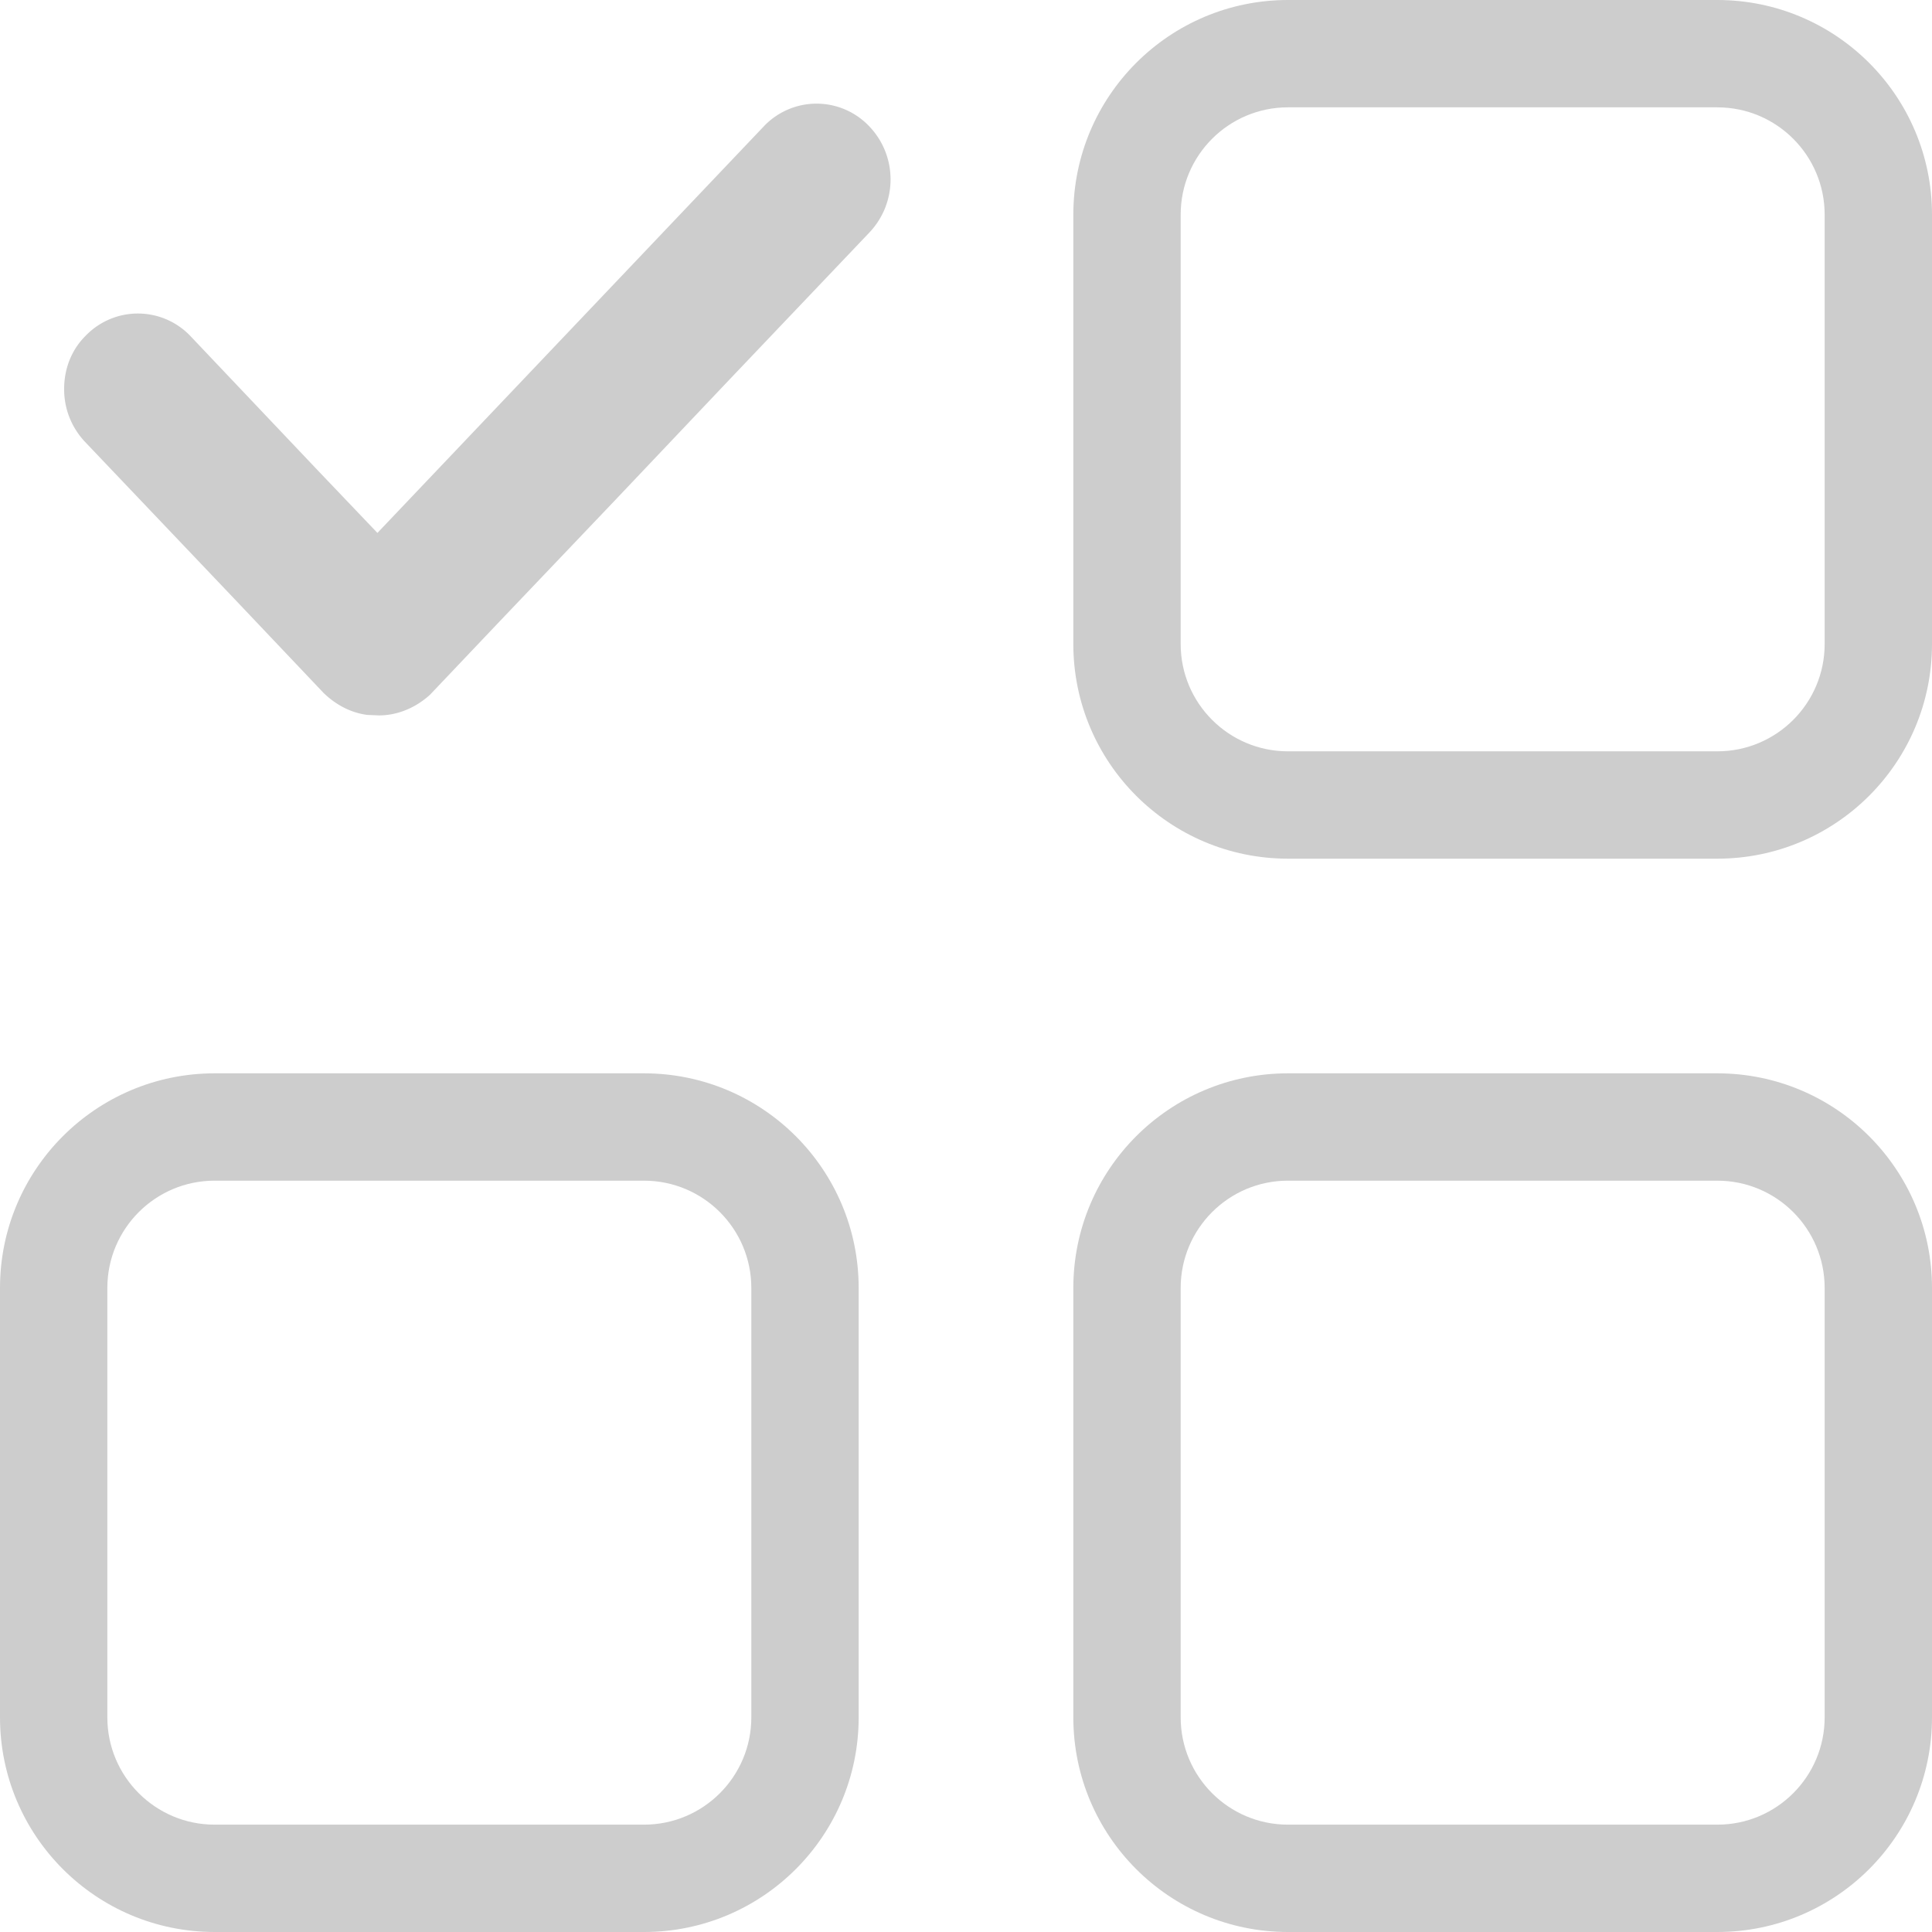 <?xml version="1.0" standalone="no"?><!DOCTYPE svg PUBLIC "-//W3C//DTD SVG 1.1//EN" "http://www.w3.org/Graphics/SVG/1.1/DTD/svg11.dtd"><svg t="1692759304085" class="icon" viewBox="0 0 1024 1024" version="1.1" xmlns="http://www.w3.org/2000/svg" p-id="32732" xmlns:xlink="http://www.w3.org/1999/xlink" width="200" height="200"><path d="M910.223 0C973.056 0 1024 50.944 1024 113.777v227.558c0 62.838-50.944 113.777-113.777 113.777h-227.558c-62.838 0-113.777-50.944-113.777-113.777V113.777C568.888 50.944 619.832 0 682.665 0h227.558z m0 56.888h-227.558c-31.416 0-56.883 25.472-56.883 56.888v227.558c0 31.416 25.467 56.883 56.883 56.883h227.558c31.416 0 56.883-25.467 56.883-56.883V113.777c0-31.416-25.467-56.883-56.883-56.883zM910.223 568.888c62.838 0 113.777 50.944 113.777 113.777v227.558C1024 973.056 973.056 1024 910.223 1024h-227.558c-62.838 0-113.777-50.944-113.777-113.777v-227.558c0-62.838 50.944-113.777 113.777-113.777h227.558z m0 56.888h-227.558c-31.416 0-56.883 25.472-56.883 56.888v227.558c0 31.416 25.467 56.883 56.883 56.883h227.558c31.416 0 56.883-25.467 56.883-56.883v-227.558c0-31.416-25.467-56.883-56.883-56.883zM341.335 568.888c62.838 0 113.777 50.944 113.777 113.777v227.558c0 62.838-50.944 113.777-113.777 113.777H113.777C50.944 1024 0 973.056 0 910.223v-227.558c0-62.838 50.944-113.777 113.777-113.777h227.558z m0 56.888H113.777c-31.416 0-56.883 25.472-56.883 56.888v227.558c0 31.416 25.467 56.883 56.883 56.883h227.558c31.416 0 56.883-25.467 56.883-56.883v-227.558c0-31.416-25.467-56.883-56.883-56.883z" fill="#cdcdcd" p-id="32733"></path><path d="M200.044 282.46l-32.118-33.679-66.918-70.584a38.431 38.431 0 0 0-55.45-0.41c-7.859 7.731-11.571 17.894-11.571 28.467 0 10.24 3.738 20.147 11.131 28.006L123.576 316.723l47.882 50.504c6.682 6.508 14.746 10.619 23.255 11.694l6.164 0.256c9.969 0 19.507-4.137 26.967-10.88l37.028-39.004 60.933-63.949 60.191-63.488 74.829-78.643c14.925-15.795 14.925-40.417 0.026-56.131a38.487 38.487 0 0 0-56.146 0.026l-204.662 215.347z" fill="#cdcdcd" p-id="32734"></path></svg>